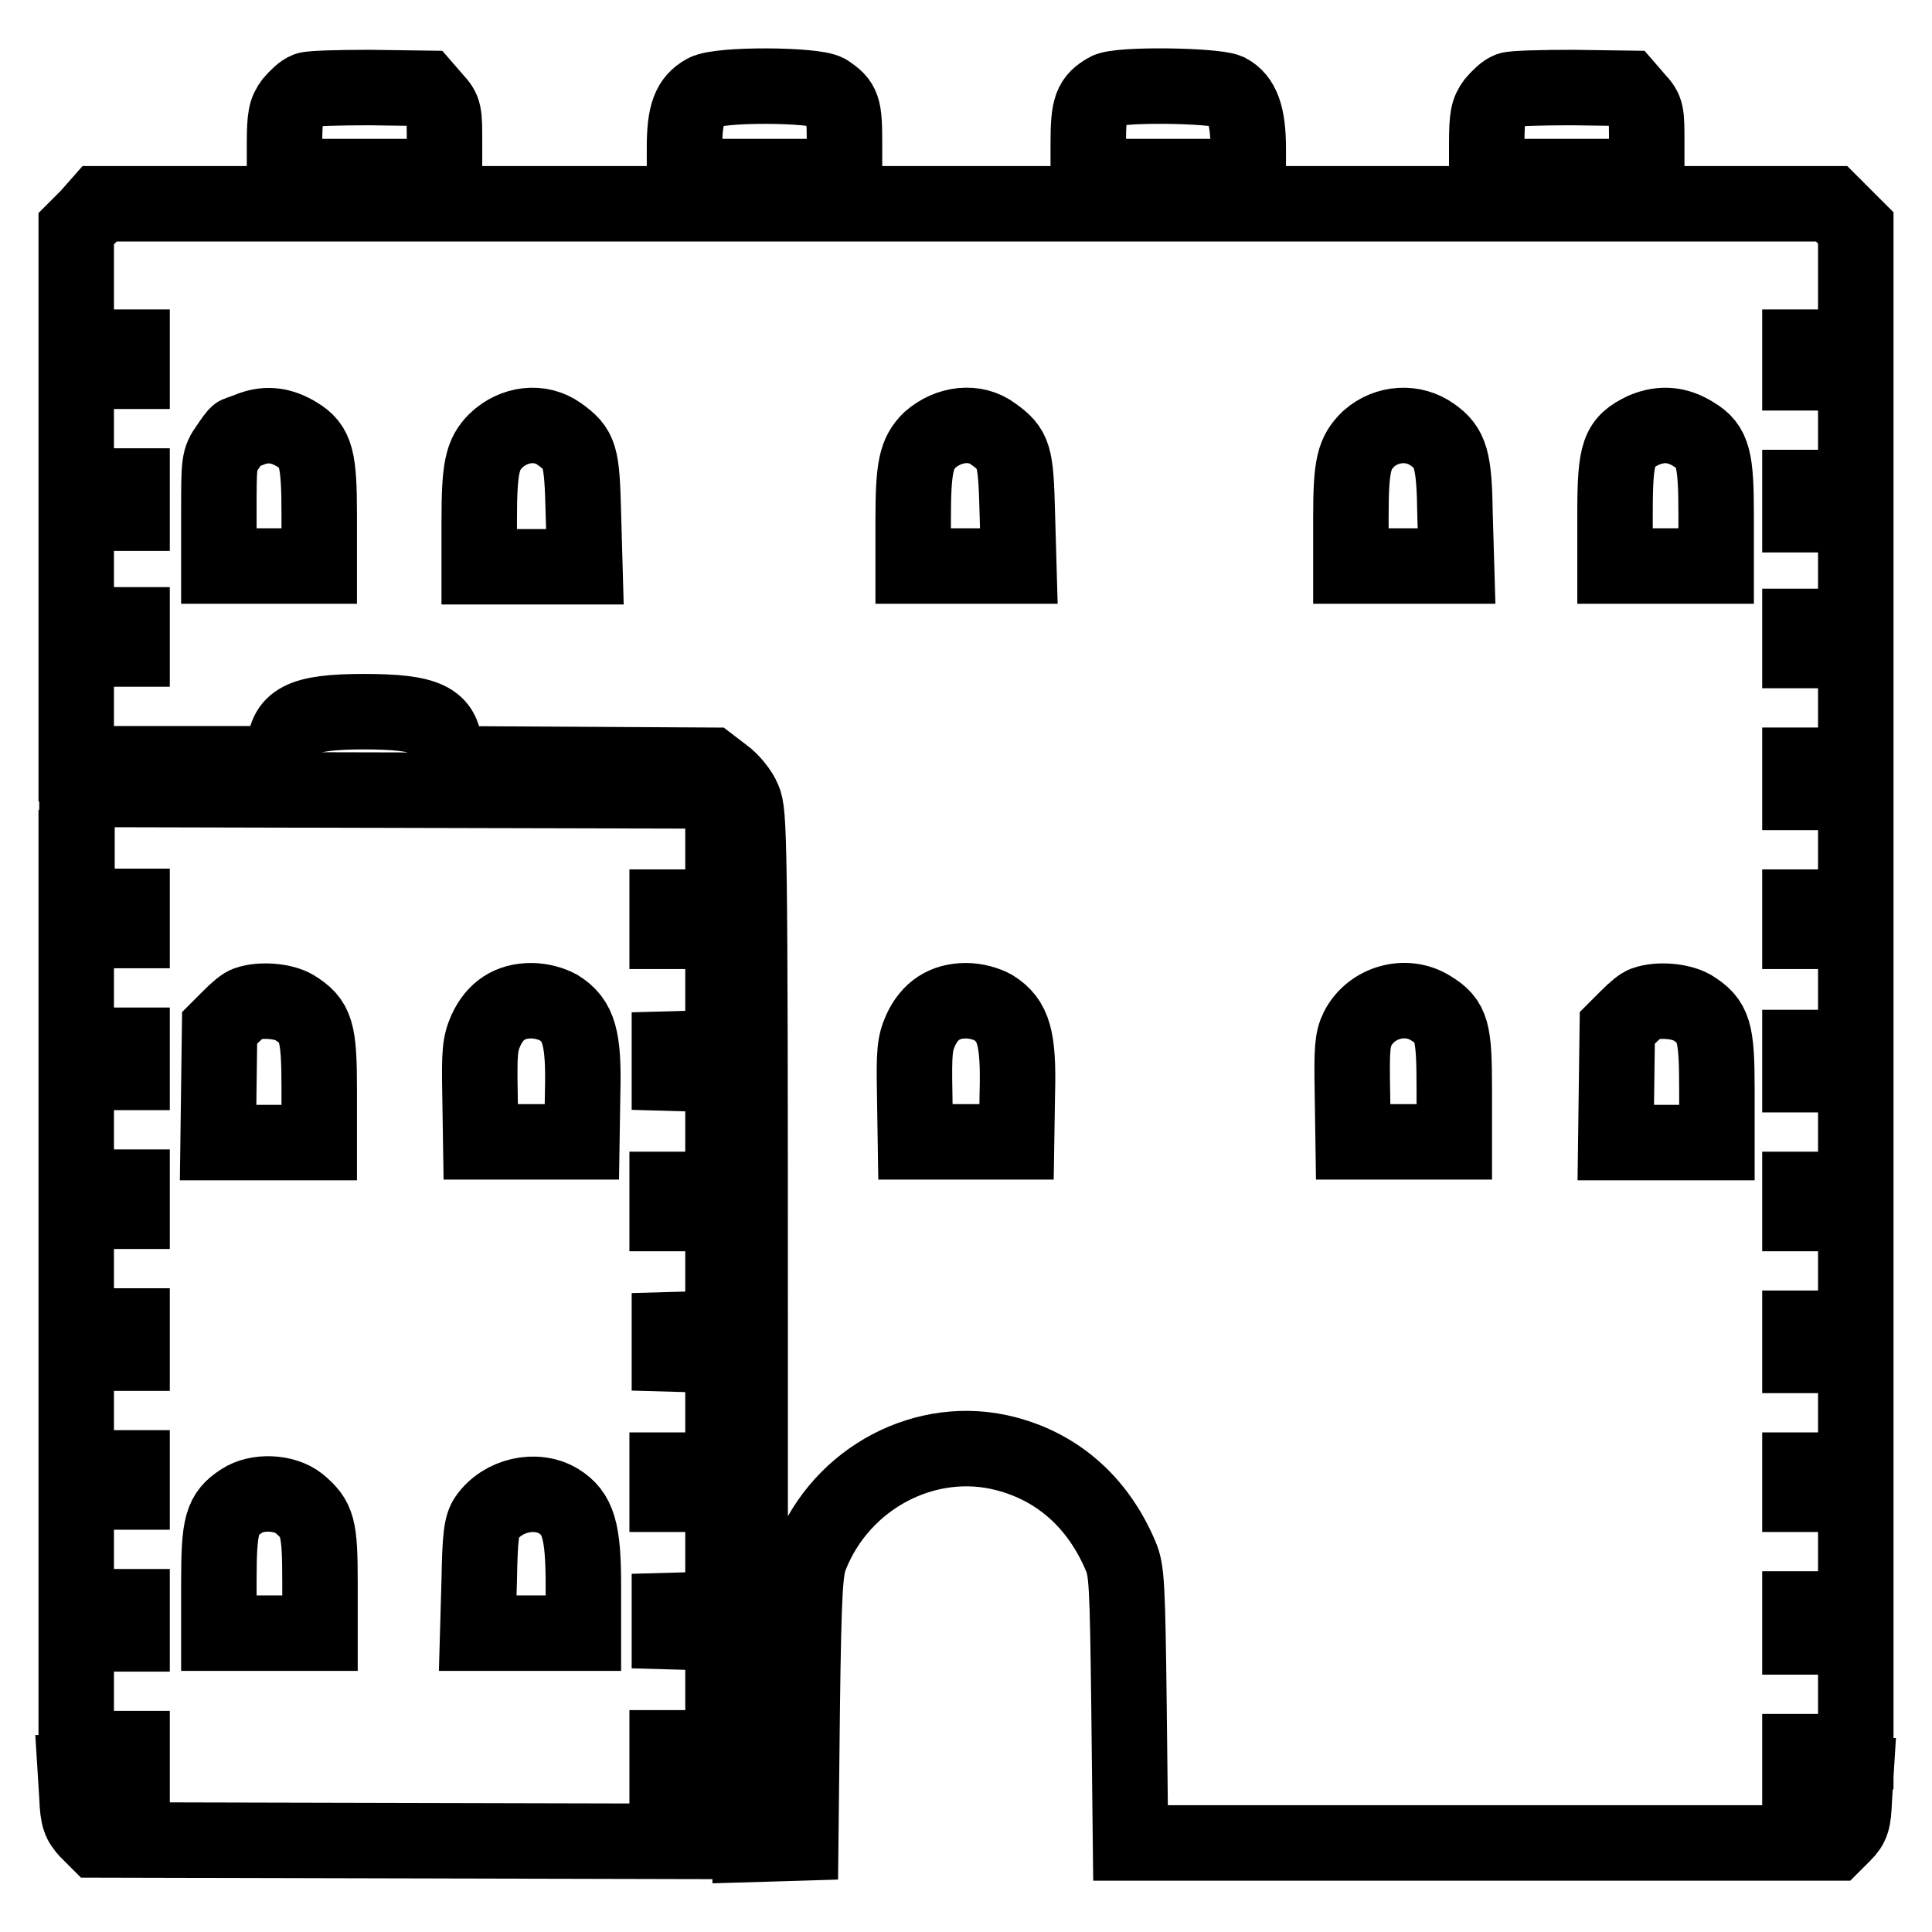 <?xml version="1.0" encoding="utf-8"?>
<!-- Svg Vector Icons : http://www.onlinewebfonts.com/icon -->
<!DOCTYPE svg PUBLIC "-//W3C//DTD SVG 1.1//EN" "http://www.w3.org/Graphics/SVG/1.1/DTD/svg11.dtd">
<svg version="1.1" xmlns="http://www.w3.org/2000/svg" xmlns:xlink="http://www.w3.org/1999/xlink" x="0px" y="0px" viewBox="0 0 256 256" enable-background="new 0 0 256 256" xml:space="preserve">
<g><g><g><path stroke-width="10" fill-opacity="0" stroke="#000000"  d="M40.7,11.9c-0.6,0.2-1.4,1-2,1.7c-0.8,1.1-1,1.8-1,5.5v4.3h10.6h10.6v-4.4c0-4.1,0-4.4-1.3-5.8l-1.3-1.5l-7.3-0.1C44.9,11.6,41.2,11.7,40.7,11.9z"/><path stroke-width="10" fill-opacity="0" stroke="#000000"  d="M93.4,12.2c-2,1.1-2.7,2.9-2.7,7.3v3.9h10.6h10.6v-4.5c0-4.7-0.2-5.3-2.3-6.7C108,11.2,95.3,11.1,93.4,12.2z"/><path stroke-width="10" fill-opacity="0" stroke="#000000"  d="M146.7,12c-2.1,1.2-2.5,2.2-2.5,6.9v4.5h10.6h10.6v-3.7c0-4.4-0.8-6.6-2.7-7.6C160.9,11.3,148.2,11.1,146.7,12z"/><path stroke-width="10" fill-opacity="0" stroke="#000000"  d="M200,11.9c-0.6,0.2-1.4,1-2,1.7c-0.8,1.1-1,1.8-1,5.5v4.3h10.6h10.6v-4.4c0-4.1,0-4.4-1.3-5.8l-1.3-1.5l-7.3-0.1C204.3,11.6,200.5,11.7,200,11.9z"/><path stroke-width="10" fill-opacity="0" stroke="#000000"  d="M11.7,28.7l-1.6,1.6v7.9V46h3.7h3.7v1.6v1.6h-3.7h-3.7v7.6v7.6h3.7h3.7v1.8v1.8h-3.7h-3.7v7.4v7.4h3.7h3.7v1.6v1.6h-3.7h-3.7v7.6v7.6h13.8h13.8v-1.5c0-4.2,2.2-5.4,10.5-5.4c8.4,0,10.7,1.1,10.7,5.2v1.7l17.6,0.1l17.7,0.1l1.7,1.3c1,0.7,2.2,2.2,2.6,3.2c0.8,1.8,0.9,4.5,0.9,70.2v68.3l3.4-0.1l3.3-0.1l0.2-18c0.2-15.7,0.4-18.2,1.1-20c4.1-10.4,15.3-16.3,25.8-13.6c7,1.8,12.3,6.5,15.3,13.6c0.8,1.9,0.9,3.6,1.1,20l0.2,18h46.6h46.7l1.2-1.2c1.1-1.1,1.3-1.8,1.4-4.5l0.2-3.2h-3.7h-3.7v-1.6v-1.6h3.7h3.7v-7.6v-7.6h-3.7h-3.7V215v-1.8h3.7h3.7v-7.6V198h-3.7h-3.7v-1.6v-1.6h3.7h3.7v-7.6v-7.6h-3.7h-3.7v-1.8v-1.8h3.7h3.7v-7.6v-7.6h-3.7h-3.7v-1.6v-1.6h3.7h3.7v-7.6v-7.6h-3.7h-3.7v-1.8v-1.8h3.7h3.7V131v-7.6h-3.7h-3.7v-1.6v-1.6h3.7h3.7v-7.6V105h-3.7h-3.7v-1.8v-1.8h3.7h3.7v-7.6v-7.6h-3.7h-3.7v-1.6v-1.6h3.7h3.7v-7.4v-7.4h-3.7h-3.7v-1.8v-1.8h3.7h3.7v-7.6v-7.6h-3.7h-3.7v-1.6V46h3.7h3.7v-7.9v-7.9l-1.6-1.6l-1.6-1.6H128H13.2L11.7,28.7z M39.4,57.6c2.5,1.5,2.9,3.2,2.9,10.7V75h-6.7H29v-7c0-6.8,0-7.1,1.2-8.8c0.6-0.9,1.2-1.7,1.3-1.7c0,0,0.9-0.3,1.9-0.7C35.4,56.1,37.3,56.3,39.4,57.6z M74.1,57.5c2.8,2,3,2.8,3.2,10.5l0.2,7.1h-7h-7v-6.1c0-7,0.4-8.8,2.2-10.6C68.1,56.1,71.6,55.7,74.1,57.5z M131.6,57.5c2.8,2,3,2.8,3.2,10.5L135,75h-7h-7v-6.1c0-7,0.4-8.8,2.2-10.6C125.7,56.1,129.2,55.7,131.6,57.5z M189.8,57.6c2.4,1.7,2.9,3.2,3,10.6L193,75h-7h-7v-6.4c0-7,0.4-8.6,2.4-10.5C183.8,56,187.3,55.8,189.8,57.6z M224.5,57.6c2.5,1.5,2.9,3.2,2.9,10.7V75h-6.7h-6.7v-7c0-8.2,0.5-9.4,3.8-11C220.2,56,222.3,56.2,224.5,57.6z M131.6,133.5c2.7,1.7,3.4,4,3.2,11.4l-0.1,6.4H128h-6.7l-0.1-6.4c-0.1-5.5,0-6.6,0.8-8.4c1.2-2.6,3.2-3.9,6-3.9C129.3,132.6,130.7,133,131.6,133.5z M189.6,133.6c2.8,1.7,3.1,3,3.1,10.8v6.9H186h-6.7l-0.1-6.7c-0.1-5.6,0-6.9,0.7-8.3C181.7,132.8,186.3,131.5,189.6,133.6z M224.2,133.5c2.9,1.8,3.3,3.1,3.3,10.9v7h-6.7h-6.7l0.1-7.6l0.1-7.6l1.4-1.4c0.8-0.8,1.8-1.7,2.3-1.8C219.7,132.4,222.6,132.6,224.2,133.5z"/><path stroke-width="10" fill-opacity="0" stroke="#000000"  d="M10.1,112.3v7.8h3.7h3.7v1.6v1.6h-3.7h-3.7v7.6v7.6h3.7h3.7v1.8v1.8h-3.7h-3.7v7.6v7.6h3.7h3.7v1.6v1.6h-3.7h-3.7v7.6v7.6h3.7h3.7v1.8v1.8h-3.7h-3.7v7.6v7.6h3.7h3.7v1.6v1.6h-3.7h-3.7v7.6v7.6h3.7h3.7v1.8v1.8h-3.7h-3.7v7.6v7.6h3.7h3.7v1.6v1.6h-3.7H10l0.2,3.2c0.1,2.8,0.4,3.4,1.4,4.5l1.2,1.2l41.5,0.1l41.5,0.1v-4.6v-4.6h-3.7h-3.7v-1.6v-1.6h3.7h3.7v-7.6v-7.6l-3.5-0.1l-3.6-0.1V215v-1.6l3.6-0.1l3.5-0.1v-7.6V198h-3.7h-3.7v-1.6v-1.6h3.7h3.7v-7.6v-7.6l-3.6-0.1l-3.5-0.1v-1.6v-1.6l3.6-0.1l3.5-0.1v-7.6v-7.6h-3.7h-3.7v-1.6v-1.6h3.7h3.7v-7.6v-7.6l-3.6-0.1l-3.5-0.1v-1.6v-1.6l3.6-0.1l3.5-0.1V131v-7.6h-3.7h-3.7v-1.6v-1.6h3.7h3.7V114v-6.2l-1.3-1.5l-1.3-1.5l-41.5-0.1l-41.5-0.1V112.3L10.1,112.3z M39,133.5c2.9,1.8,3.3,3.1,3.3,10.9v7h-6.7h-6.7l0.1-7.6l0.1-7.6l1.4-1.4c0.8-0.8,1.8-1.7,2.3-1.8C34.5,132.4,37.5,132.6,39,133.5z M74,133.5c2.7,1.7,3.4,4,3.2,11.4l-0.1,6.4h-6.7h-6.7l-0.1-6.4c-0.1-5.5,0-6.6,0.8-8.4c1.2-2.6,3.2-3.9,6-3.9C71.7,132.6,73.1,133,74,133.5z M39.6,199.2c2.5,2.1,2.8,3.1,2.8,10.5v6.7h-6.7H29v-6.8c0-7.6,0.4-9,3-10.7C34.1,197.5,37.7,197.7,39.6,199.2z M74,198.9c2.6,1.6,3.3,3.9,3.3,11.1v6.4h-7h-7l0.2-7c0.1-5.8,0.3-7.3,1-8.3C66.6,198.1,71,197.1,74,198.9z"/></g></g></g>
</svg>